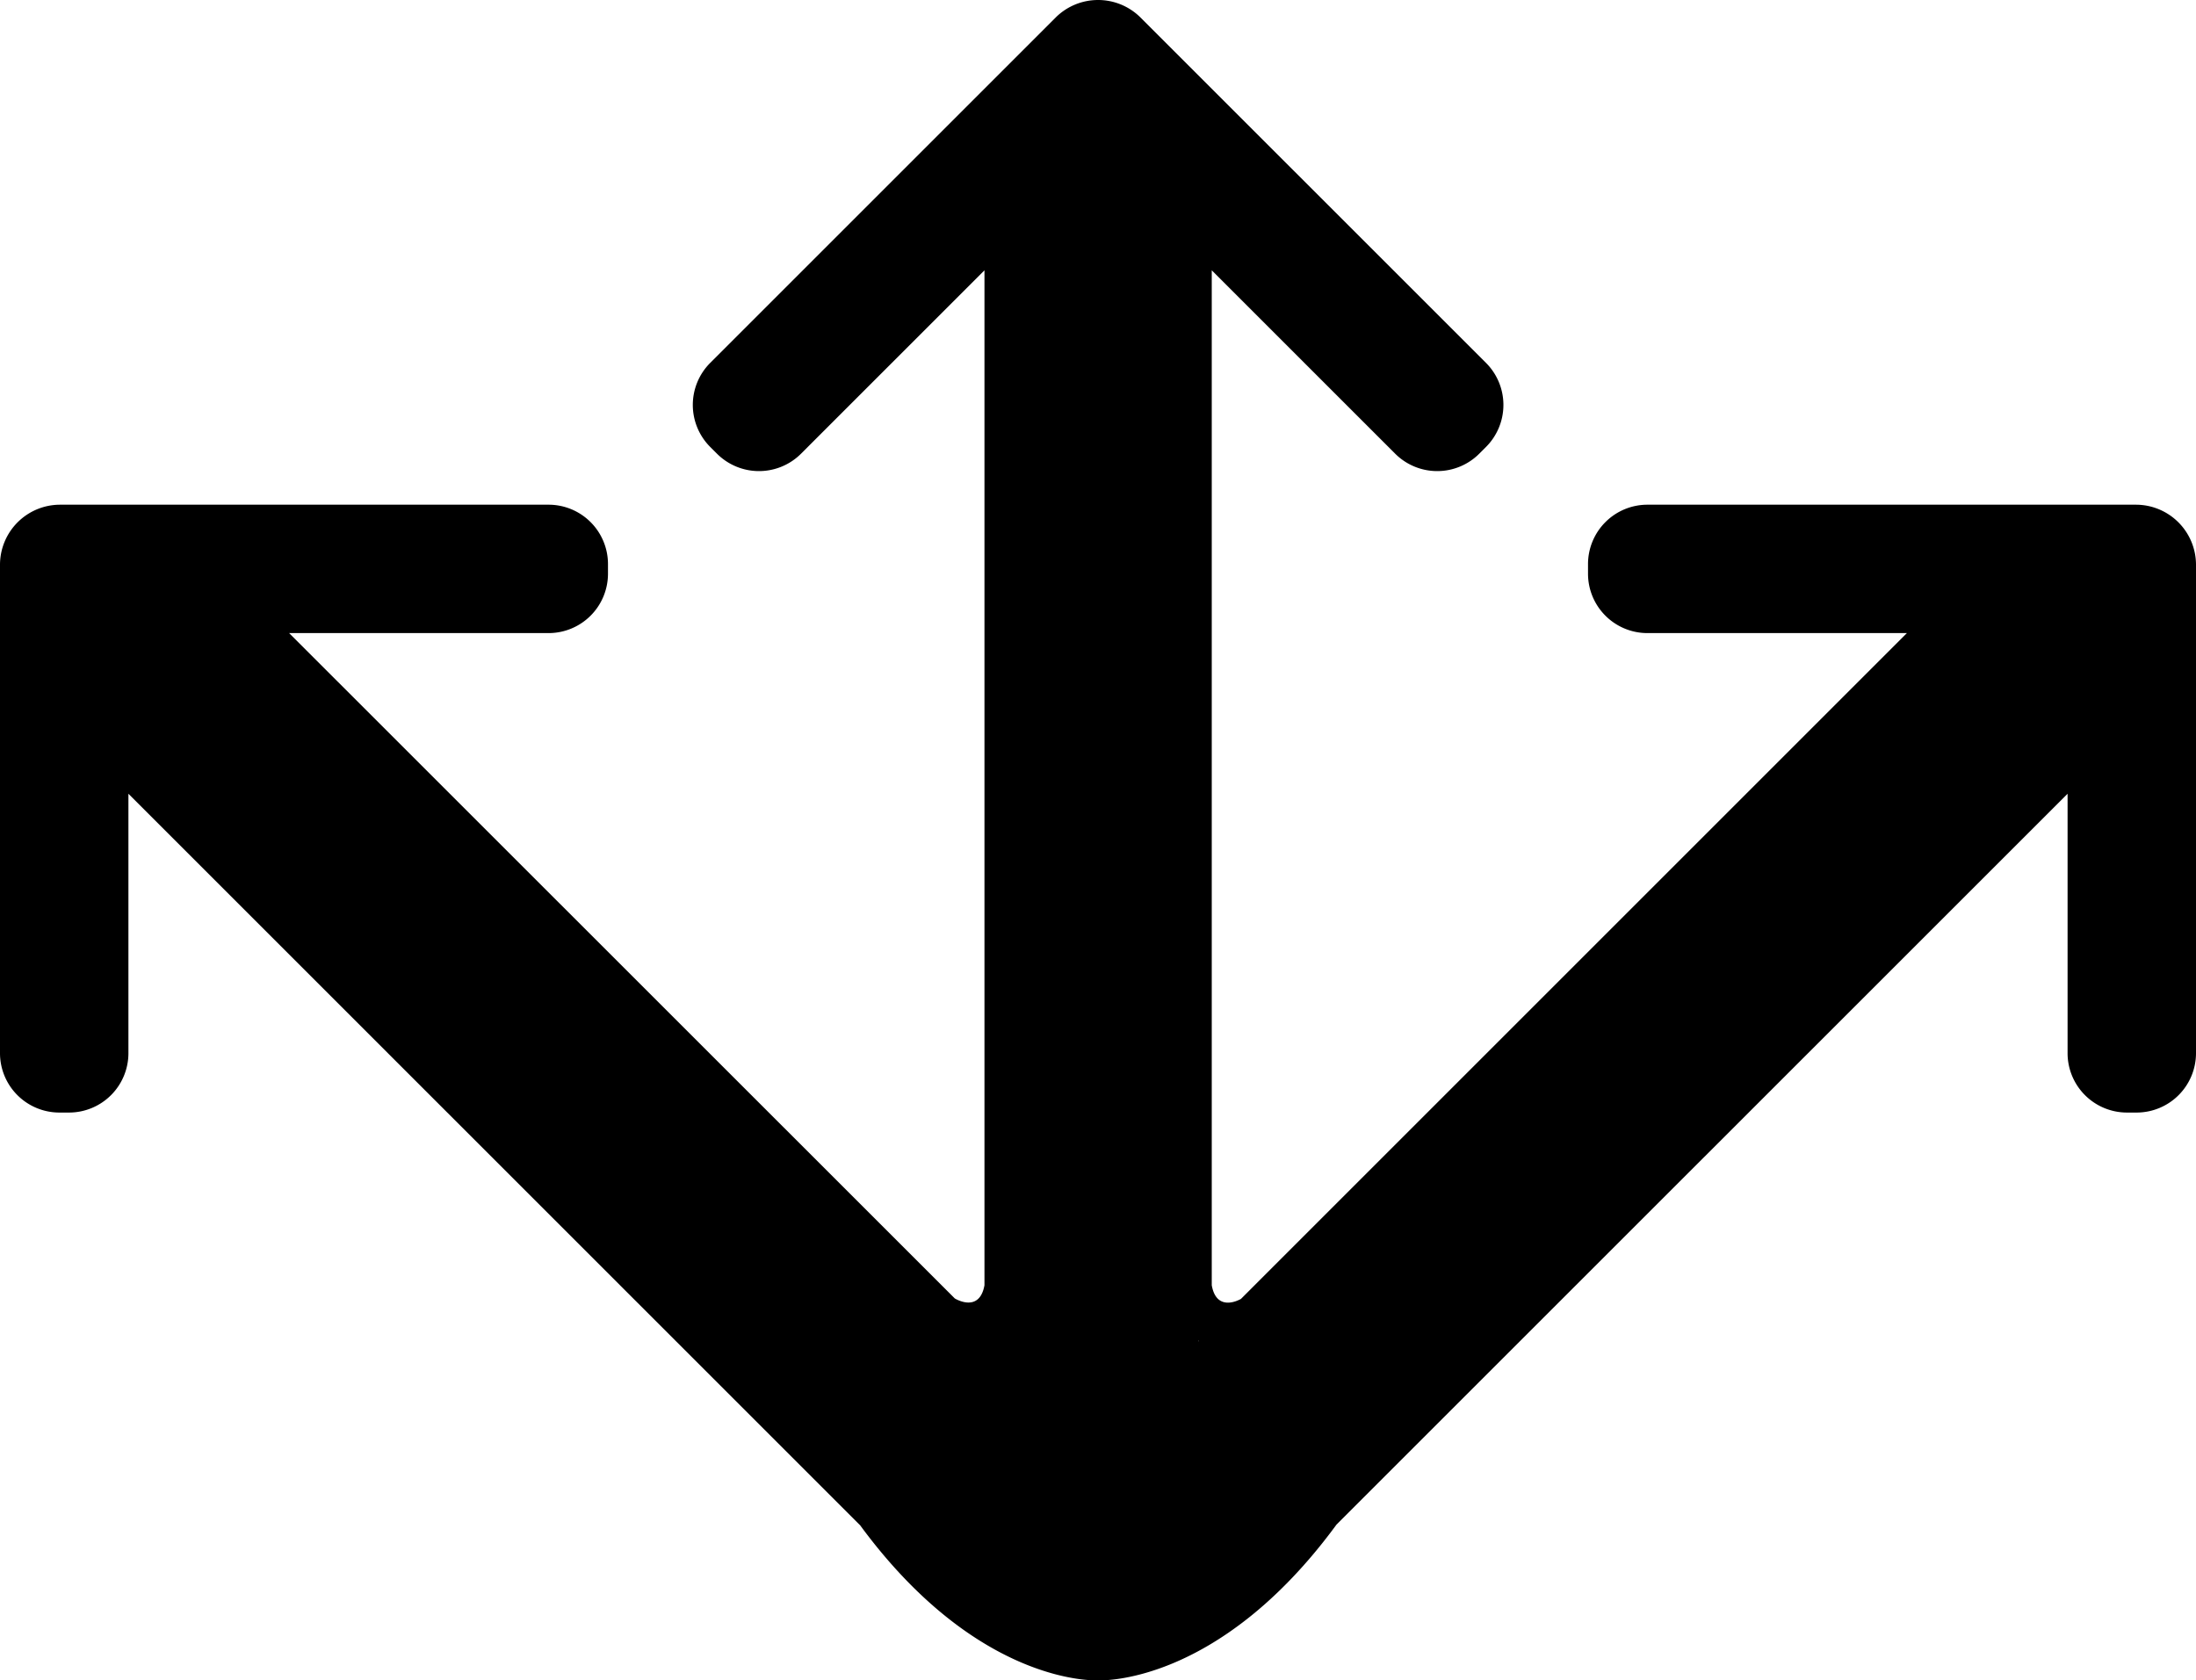 <?xml version="1.0" encoding="UTF-8"?> <svg xmlns="http://www.w3.org/2000/svg" viewBox="0 0 500 382.68"><title>アセット 4</title><g id="レイヤー_2" data-name="レイヤー 2"><g id="レイヤー_3" data-name="レイヤー 3"><path d="M500,128.52a13.69,13.69,0,0,0-13.58-13.58H375.07a13.53,13.53,0,0,0-13.5,13.5v2.25a13.53,13.53,0,0,0,13.5,13.49h59.1L282.55,295.81c-.75.42-5.58,2.87-6.65-3.11h0V61.56l41.79,41.79a13.54,13.54,0,0,0,19.09,0l1.59-1.59a13.54,13.54,0,0,0,0-19.09L275.89,20.2,259.62,3.93a13.69,13.69,0,0,0-19.2,0L224.15,20.2,161.68,82.67a13.54,13.54,0,0,0,0,19.09l1.59,1.59a13.54,13.54,0,0,0,19.09,0l41.79-41.79V292.7c-1.17,6.49-6.76,3-6.76,3h0L65.83,144.18h59.1a13.53,13.53,0,0,0,13.5-13.49v-2.25a13.53,13.53,0,0,0-13.5-13.5H13.58A13.69,13.69,0,0,0,0,128.52V239.87a13.53,13.53,0,0,0,13.5,13.5h2.25a13.53,13.53,0,0,0,13.49-13.5v-59.1L195.68,347.21l.13.11C222.93,384.24,250,382.67,250,382.67s27.15,1.58,54.3-35.46L470.76,180.77v59.1a13.53,13.53,0,0,0,13.49,13.5h2.25a13.53,13.53,0,0,0,13.5-13.5V128.52ZM227,305.37l.05-.1h0l-.06.09Zm45.82.09c.06-.06.1-.13.16-.2l0,.07-.16.17Z"></path></g></g></svg> 